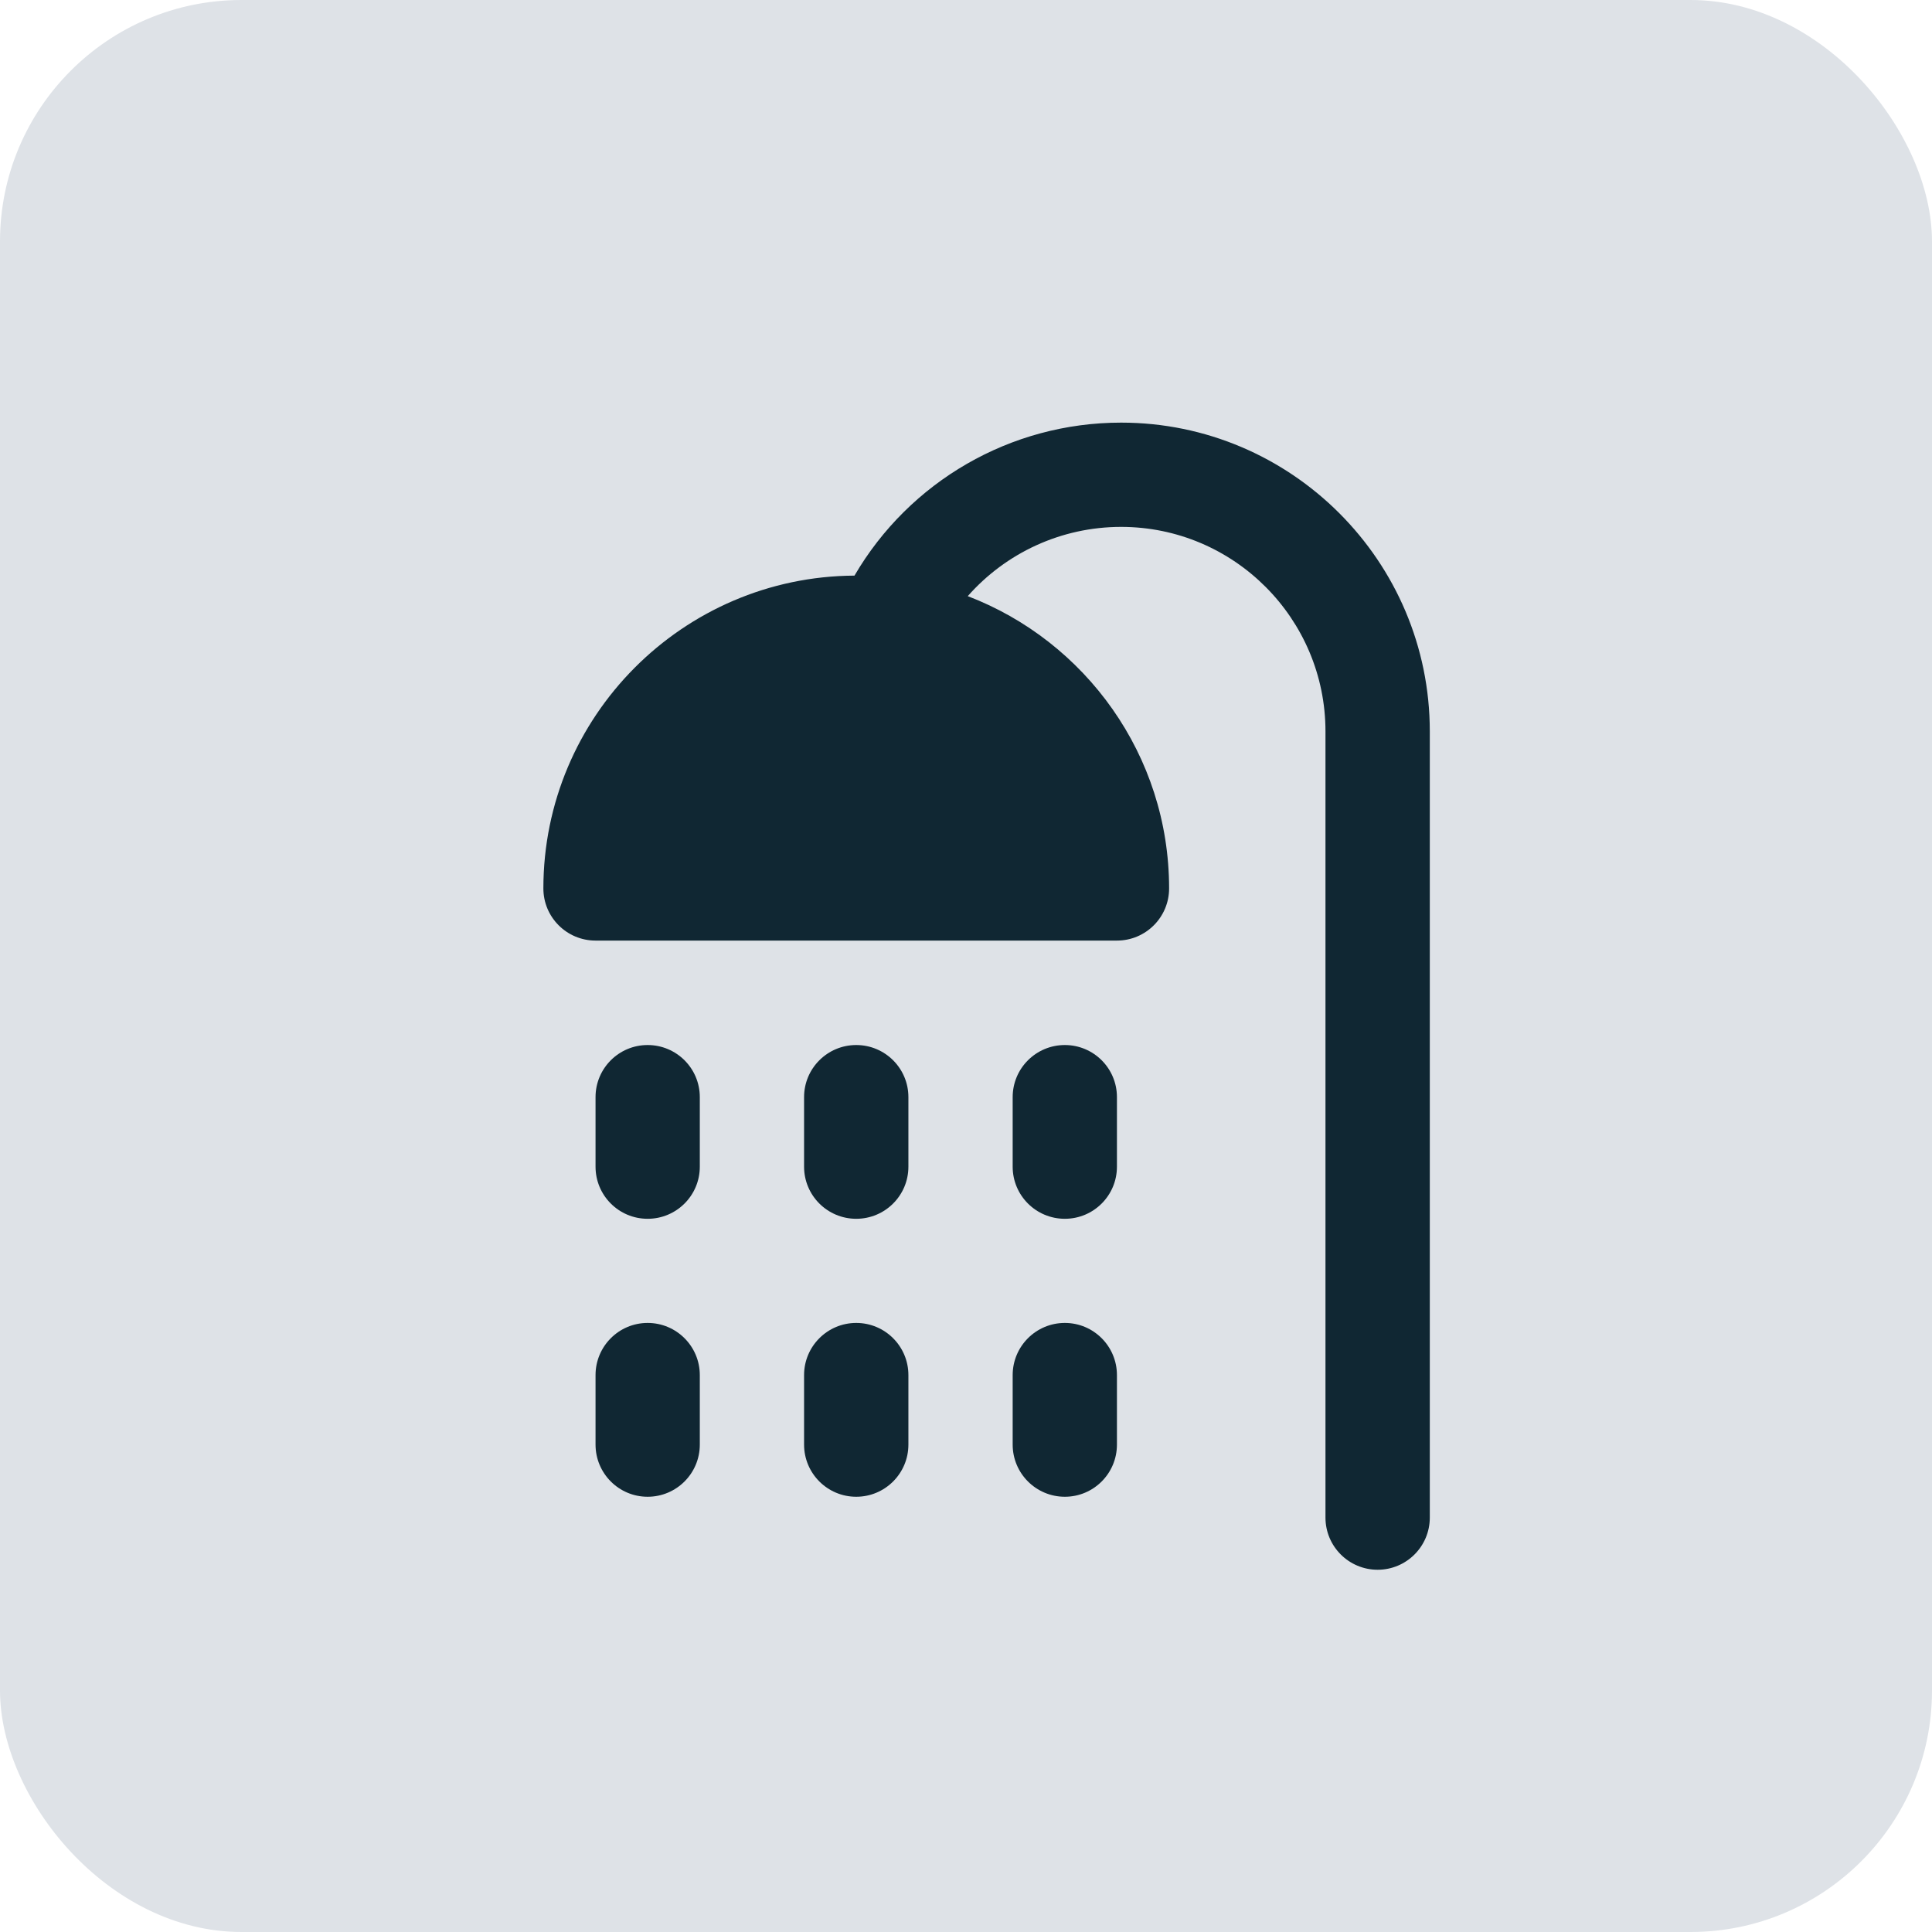 <?xml version="1.0" encoding="UTF-8"?> <svg xmlns="http://www.w3.org/2000/svg" width="32" height="32" viewBox="0 0 32 32" fill="none"><rect width="32" height="32" rx="4" fill="#DEE2E7"></rect><path d="M18.569 7C16.735 7 15.062 7.977 14.153 9.534C11.309 9.549 9 11.867 9 14.715C9 15.192 9.387 15.579 9.864 15.579H18.5C18.977 15.579 19.364 15.192 19.364 14.715C19.364 12.508 17.977 10.619 16.029 9.874C16.661 9.157 17.579 8.727 18.569 8.727C20.436 8.727 21.954 10.246 21.954 12.114V25.136C21.954 25.613 22.341 26 22.818 26C23.295 26 23.682 25.613 23.682 25.136V12.114C23.682 9.294 21.388 7 18.569 7Z" fill="#102733"></path><path d="M10.727 21.912C10.25 21.912 9.864 22.299 9.864 22.776V23.927C9.864 24.404 10.25 24.791 10.727 24.791C11.204 24.791 11.591 24.404 11.591 23.927V22.776C11.591 22.299 11.204 21.912 10.727 21.912Z" fill="#102733"></path><path d="M14.182 21.912C13.705 21.912 13.318 22.299 13.318 22.776V23.927C13.318 24.404 13.705 24.791 14.182 24.791C14.659 24.791 15.046 24.404 15.046 23.927V22.776C15.046 22.299 14.659 21.912 14.182 21.912Z" fill="#102733"></path><path d="M17.637 21.912C17.16 21.912 16.773 22.299 16.773 22.776V23.927C16.773 24.404 17.16 24.791 17.637 24.791C18.114 24.791 18.5 24.404 18.5 23.927V22.776C18.5 22.299 18.114 21.912 17.637 21.912Z" fill="#102733"></path><path d="M10.727 17.309C10.25 17.309 9.864 17.695 9.864 18.172V19.324C9.864 19.801 10.25 20.187 10.727 20.187C11.204 20.187 11.591 19.801 11.591 19.324V18.172C11.591 17.695 11.204 17.309 10.727 17.309Z" fill="#102733"></path><path d="M14.182 17.309C13.705 17.309 13.318 17.695 13.318 18.172V19.324C13.318 19.801 13.705 20.187 14.182 20.187C14.659 20.187 15.046 19.801 15.046 19.324V18.172C15.046 17.695 14.659 17.309 14.182 17.309Z" fill="#102733"></path><path d="M17.637 17.309C17.16 17.309 16.773 17.695 16.773 18.172V19.324C16.773 19.801 17.16 20.187 17.637 20.187C18.114 20.187 18.5 19.801 18.5 19.324V18.172C18.5 17.695 18.114 17.309 17.637 17.309Z" fill="#102733"></path></svg> 